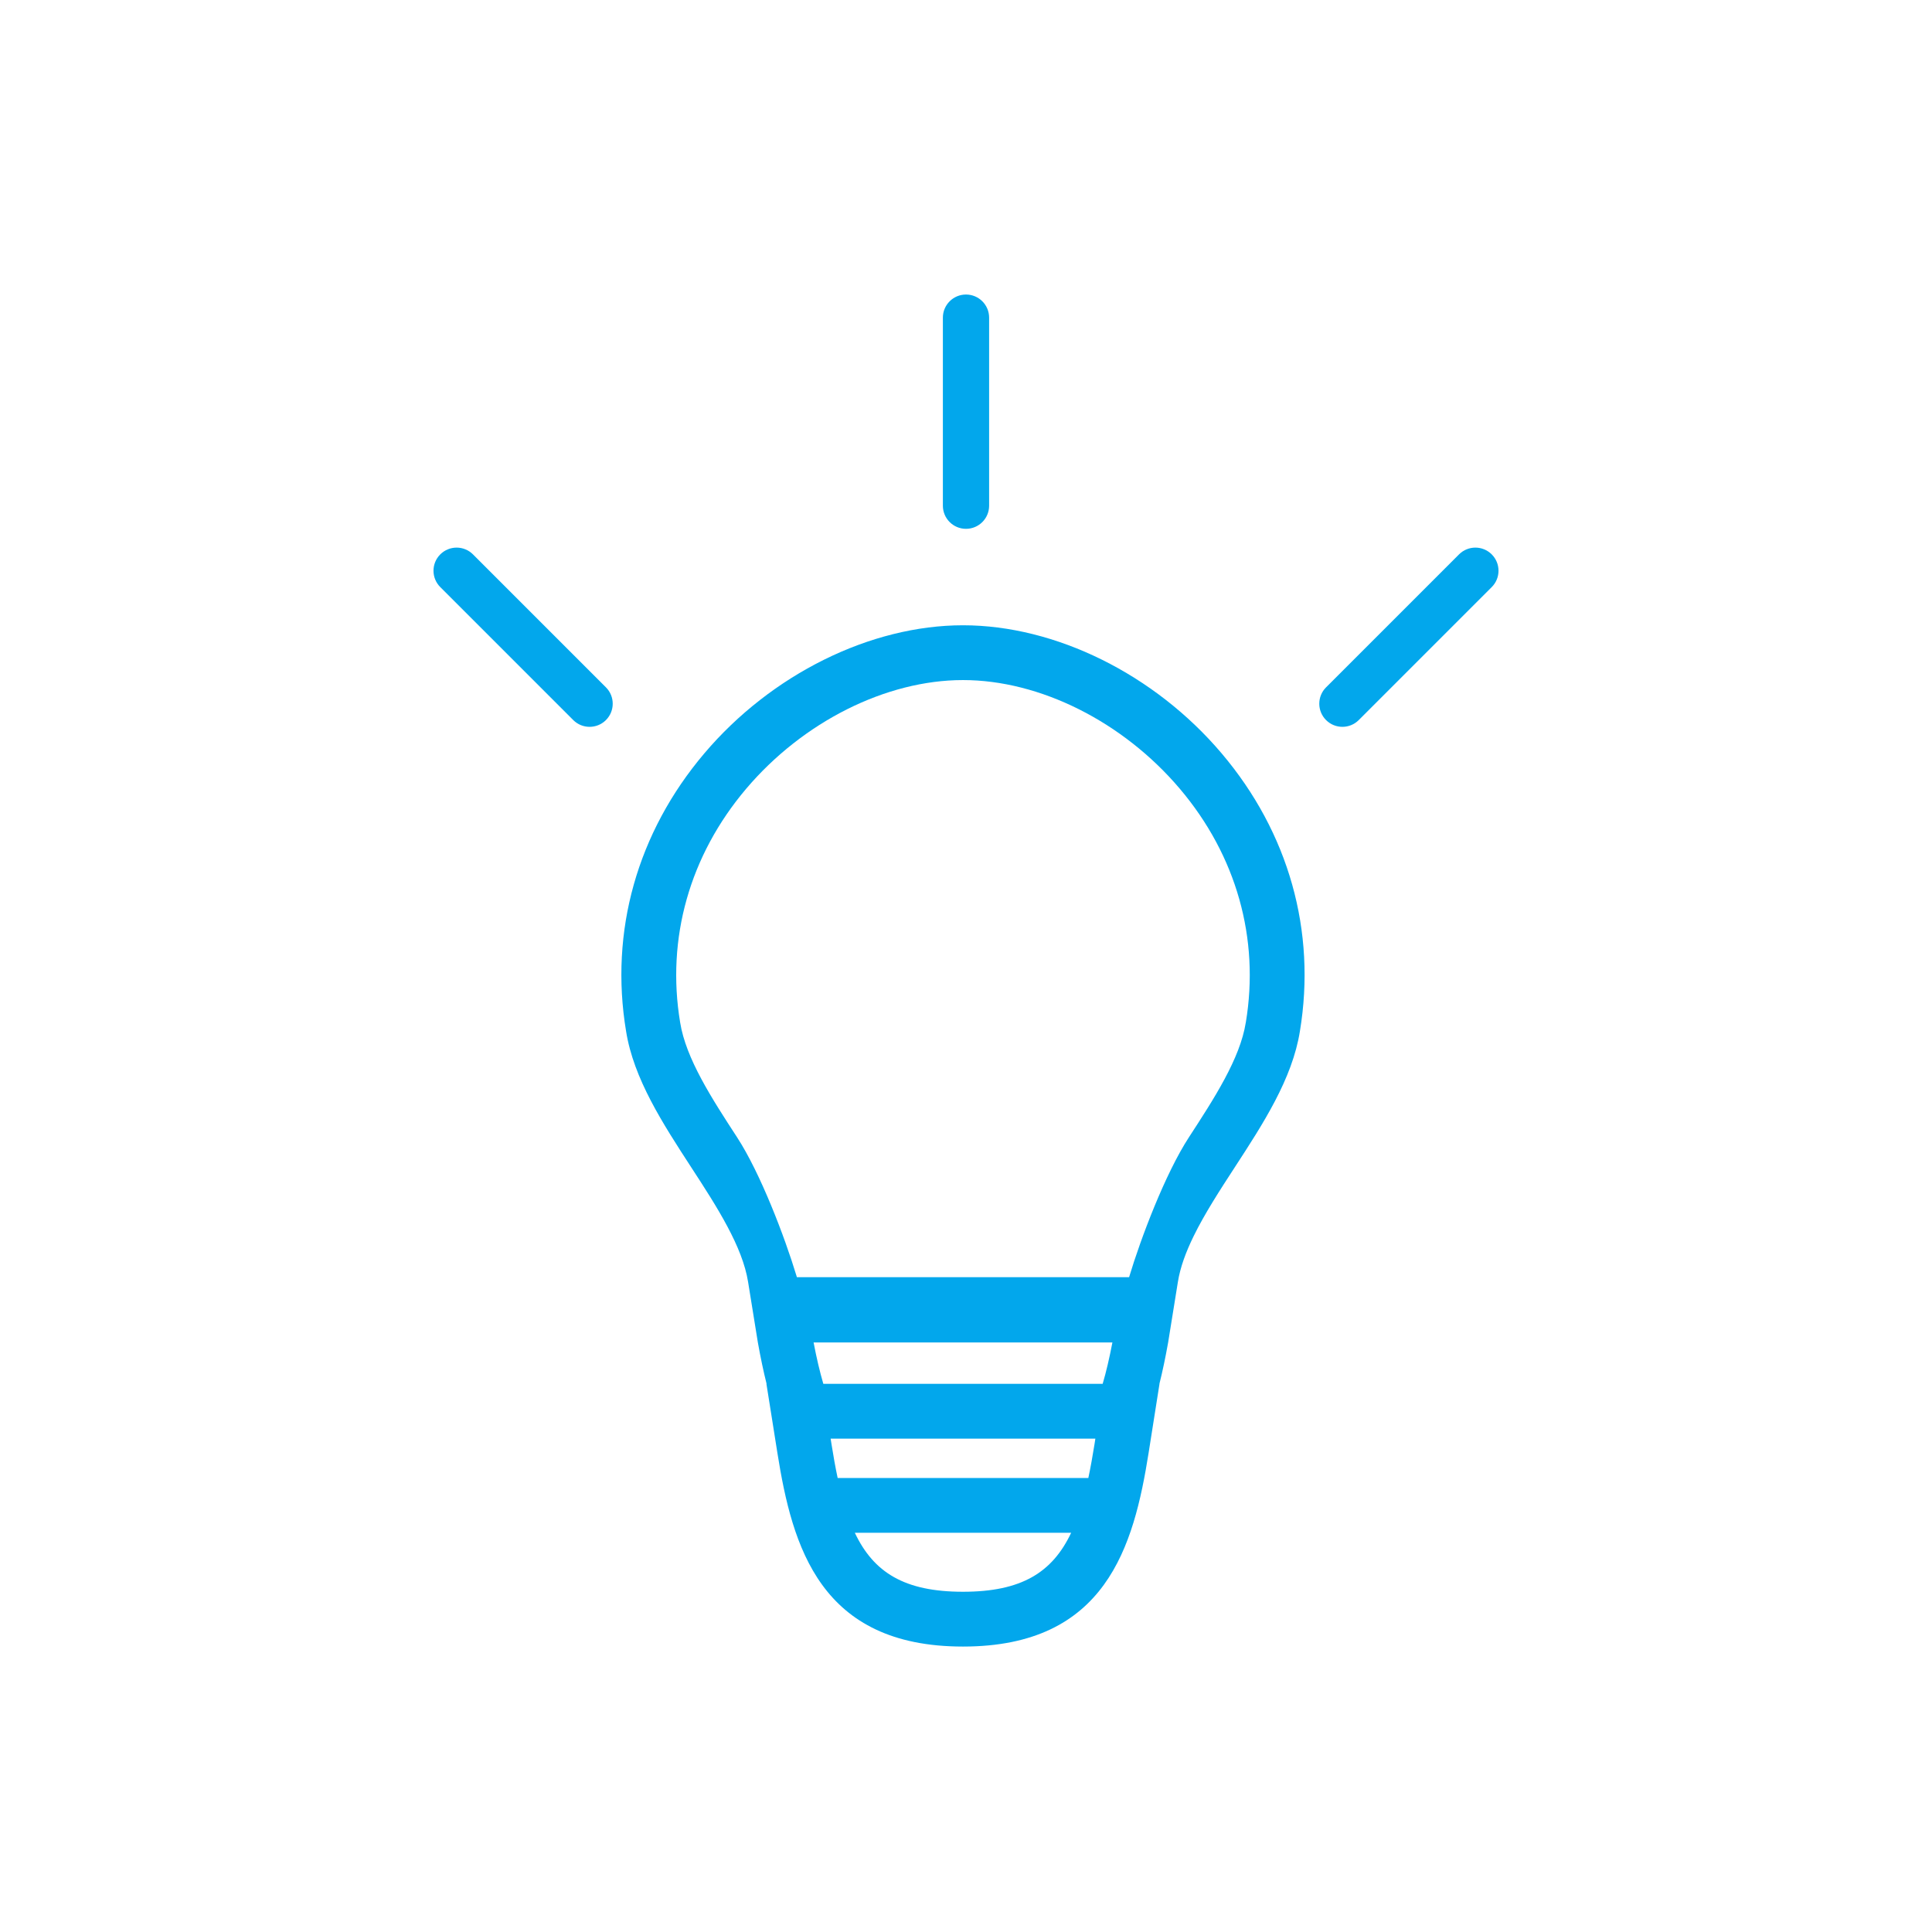<?xml version="1.0" encoding="UTF-8"?><svg id="Layer_1" xmlns="http://www.w3.org/2000/svg" viewBox="0 0 720 720"><defs><style>.cls-1{fill:#02a7ec;}</style></defs><path class="cls-1" d="m455.281,280.772c-24.95-29.46-61.89-47.75-96.4-47.75s-71.44,18.29-96.4,47.74c-25.01,29.51-35.36,66.32-29.16,103.54,2.81,17.72,13.72,34.47,24.25,50.68,4.78,7.34,9.64,14.81,13.53,22.14,3.77,7.08,6.64,14.03,7.69,20.63,1.21,7.51,2.43,15.03,3.64,22.54,1.02,5.73,2.1,10.81,3.25,15.42h-.06l1.88,11.81c.74,4.65,1.49,9.29,2.21,13.94,5.55,34.91,15.92,72.16,69.17,72.16s63.63-37.25,69.17-72.17l4.06-25.74h-.03c1.16-4.62,2.23-9.7,3.25-15.42,1.21-7.51,2.42-15.02,3.63-22.53.87-5.49,3-11.22,5.86-17.06,4.14-8.47,9.81-17.18,15.36-25.72,10.54-16.19,21.43-32.93,24.25-50.64,6.19-37.28-4.15-74.07-29.15-103.57Zm-96.4,312.43c-21.8,0-33.3-7.18-40.31-21.98h80.62c-7.01,14.8-18.51,21.98-40.31,21.98Zm49-54.94c-.71,4.46-1.46,8.64-2.29,12.54h-93.42c-.83-3.9-1.58-8.08-2.28-12.53-.12-.71-.23-1.43-.34-2.14h98.66l-.33,2.13Zm3.05-22.55h-104.1c-1.31-4.47-2.5-9.53-3.63-15.42h111.36c-1.13,5.89-2.31,10.95-3.63,15.42Zm53.35-134.68l-.02.07c-2.12,13.42-11.82,28.34-21.2,42.75-8.82,13.56-17.9,37.53-22.28,52.11h-123.81c-.04-.13-.08-.27-.12-.41-4.42-14.61-13.42-38.27-22.16-51.71-9.38-14.41-19.08-29.32-21.22-42.81-5.21-31.29,3.53-62.21,24.59-87.07,21.18-24.99,52.14-40.52,80.82-40.52s59.65,15.53,80.82,40.52c21.06,24.87,29.79,55.78,24.58,87.07Z"/><path class="cls-1" d="m219.724,270.871c-2.206,0-4.411-.842-6.094-2.524l-49.554-49.555c-3.366-3.366-3.366-8.823,0-12.188,3.367-3.365,8.823-3.364,12.188,0l49.554,49.555c3.366,3.366,3.366,8.823,0,12.188-1.683,1.682-3.889,2.524-6.094,2.524Z"/><path class="cls-1" d="m500.276,270.871c-2.206,0-4.411-.842-6.094-2.524-3.366-3.366-3.366-8.823,0-12.188l49.555-49.555c3.366-3.365,8.822-3.365,12.188,0,3.366,3.366,3.366,8.823,0,12.188l-49.555,49.555c-1.683,1.682-3.888,2.524-6.094,2.524Z"/><path class="cls-1" d="m360,197.079c-4.759,0-8.618-3.859-8.618-8.618v-70.081c0-4.759,3.859-8.618,8.618-8.618s8.618,3.859,8.618,8.618v70.081c0,4.759-3.859,8.618-8.618,8.618Z"/></svg>
